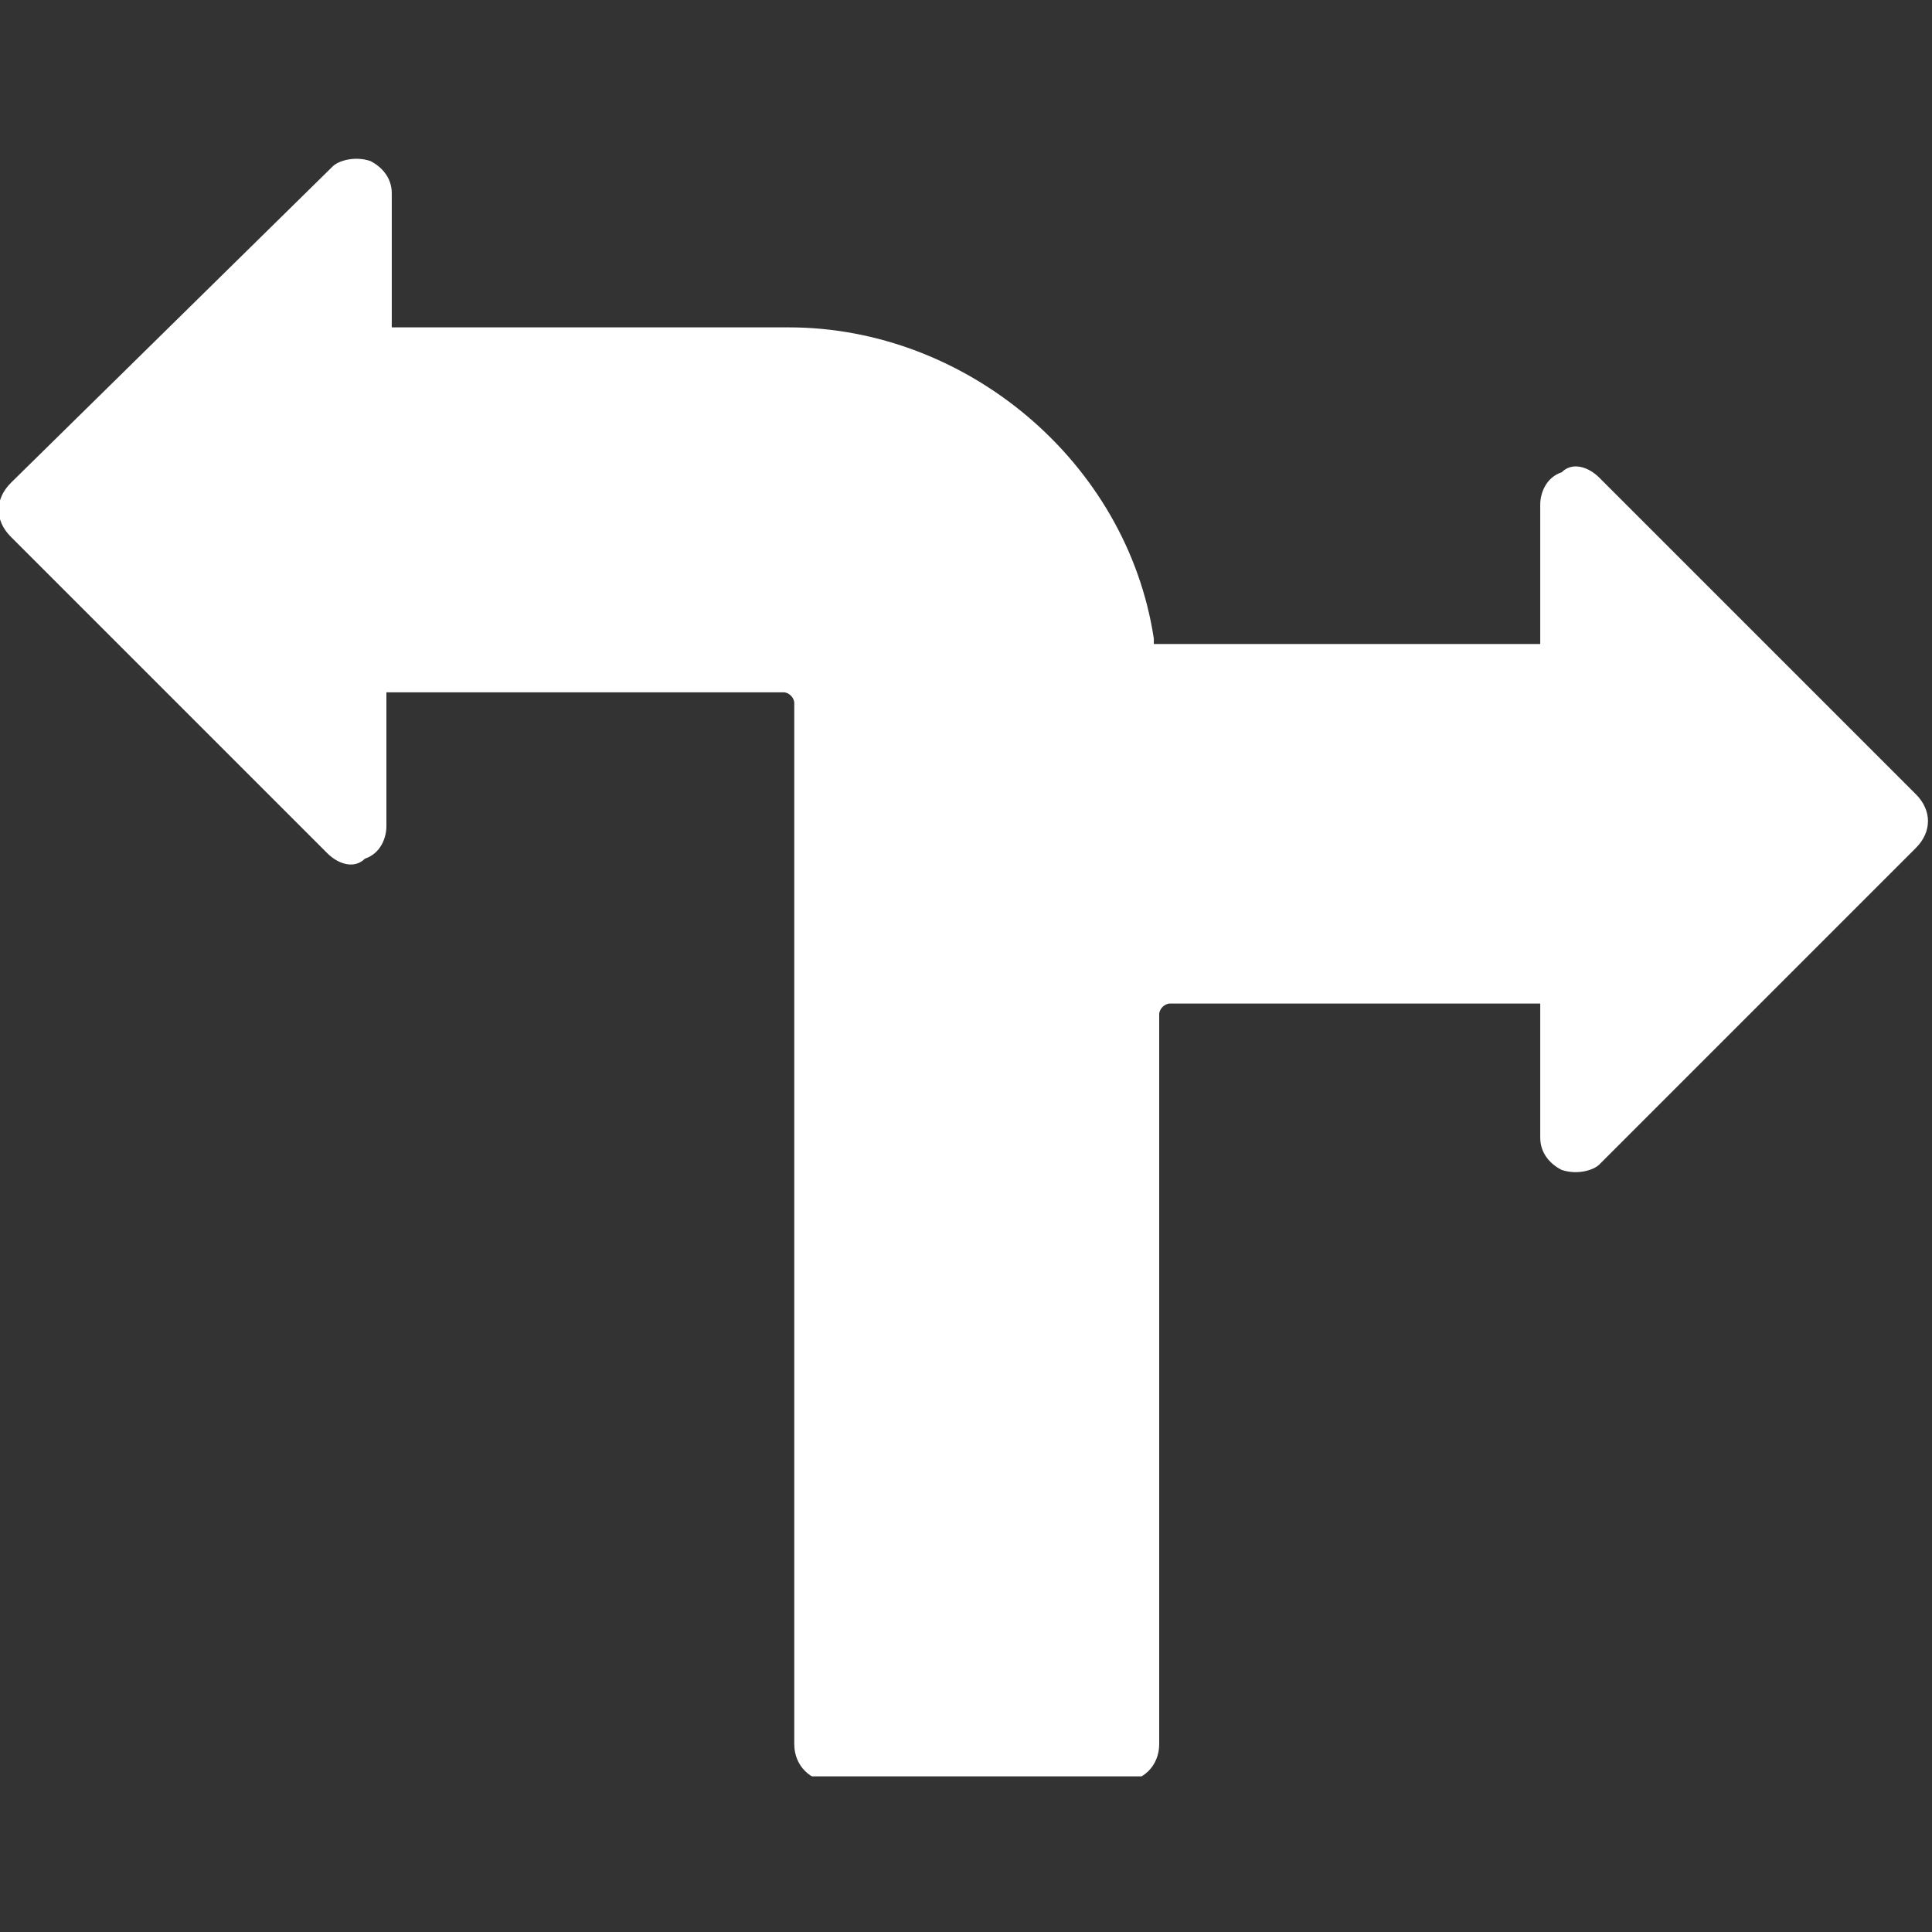 <?xml version="1.0" encoding="utf-8"?>
<!-- Generator: Adobe Illustrator 26.3.1, SVG Export Plug-In . SVG Version: 6.00 Build 0)  -->
<svg version="1.1" id="Ebene_1" xmlns="http://www.w3.org/2000/svg" xmlns:xlink="http://www.w3.org/1999/xlink" x="0px" y="0px"
	 viewBox="0 0 36 36" style="enable-background:new 0 0 36 36;" xml:space="preserve">
<rect x="0" y="0" width="36" height="36" fill="#333333" stroke="none"/>
<style type="text/css">
	.st0{clip-path:url(#SVGID_00000001651288933157872080000009683412139086222777_);fill:#FFFFFF;}
</style>
<g>
	<defs>
		<rect id="SVGID_1_" y="2.9" width="36" height="30.2"/>
	</defs>
	<clipPath id="SVGID_00000132804947189180941180000013524132717978126727_">
		<use xlink:href="#SVGID_1_"  style="overflow:visible;"/>
	</clipPath>
	<path style="clip-path:url(#SVGID_00000132804947189180941180000013524132717978126727_);fill:#FFFFFF;" d="M21.5,11.9
		c-0.5-3.3-3.5-5.8-6.8-5.8H7.3V3.6c0-0.3-0.2-0.5-0.4-0.6c-0.3-0.1-0.6,0-0.7,0.1L0.2,9c-0.3,0.3-0.3,0.7,0,1l5.9,5.9
		c0.2,0.2,0.5,0.3,0.7,0.1c0.3-0.1,0.4-0.4,0.4-0.6v-2.5h7.4c0.1,0,0.2,0.1,0.2,0.2v19.4c0,0.4,0.3,0.7,0.7,0.7h5.4
		c0.4,0,0.7-0.3,0.7-0.7V18.9c0-0.1,0.1-0.2,0.2-0.2h6.9v2.5c0,0.3,0.2,0.5,0.4,0.6c0.3,0.1,0.6,0,0.7-0.1l5.9-5.9
		c0.3-0.3,0.3-0.7,0-1l-5.9-5.9c-0.2-0.2-0.5-0.3-0.7-0.1c-0.3,0.1-0.4,0.4-0.4,0.6v2.6H21.5z"/>
</g>
</svg>
